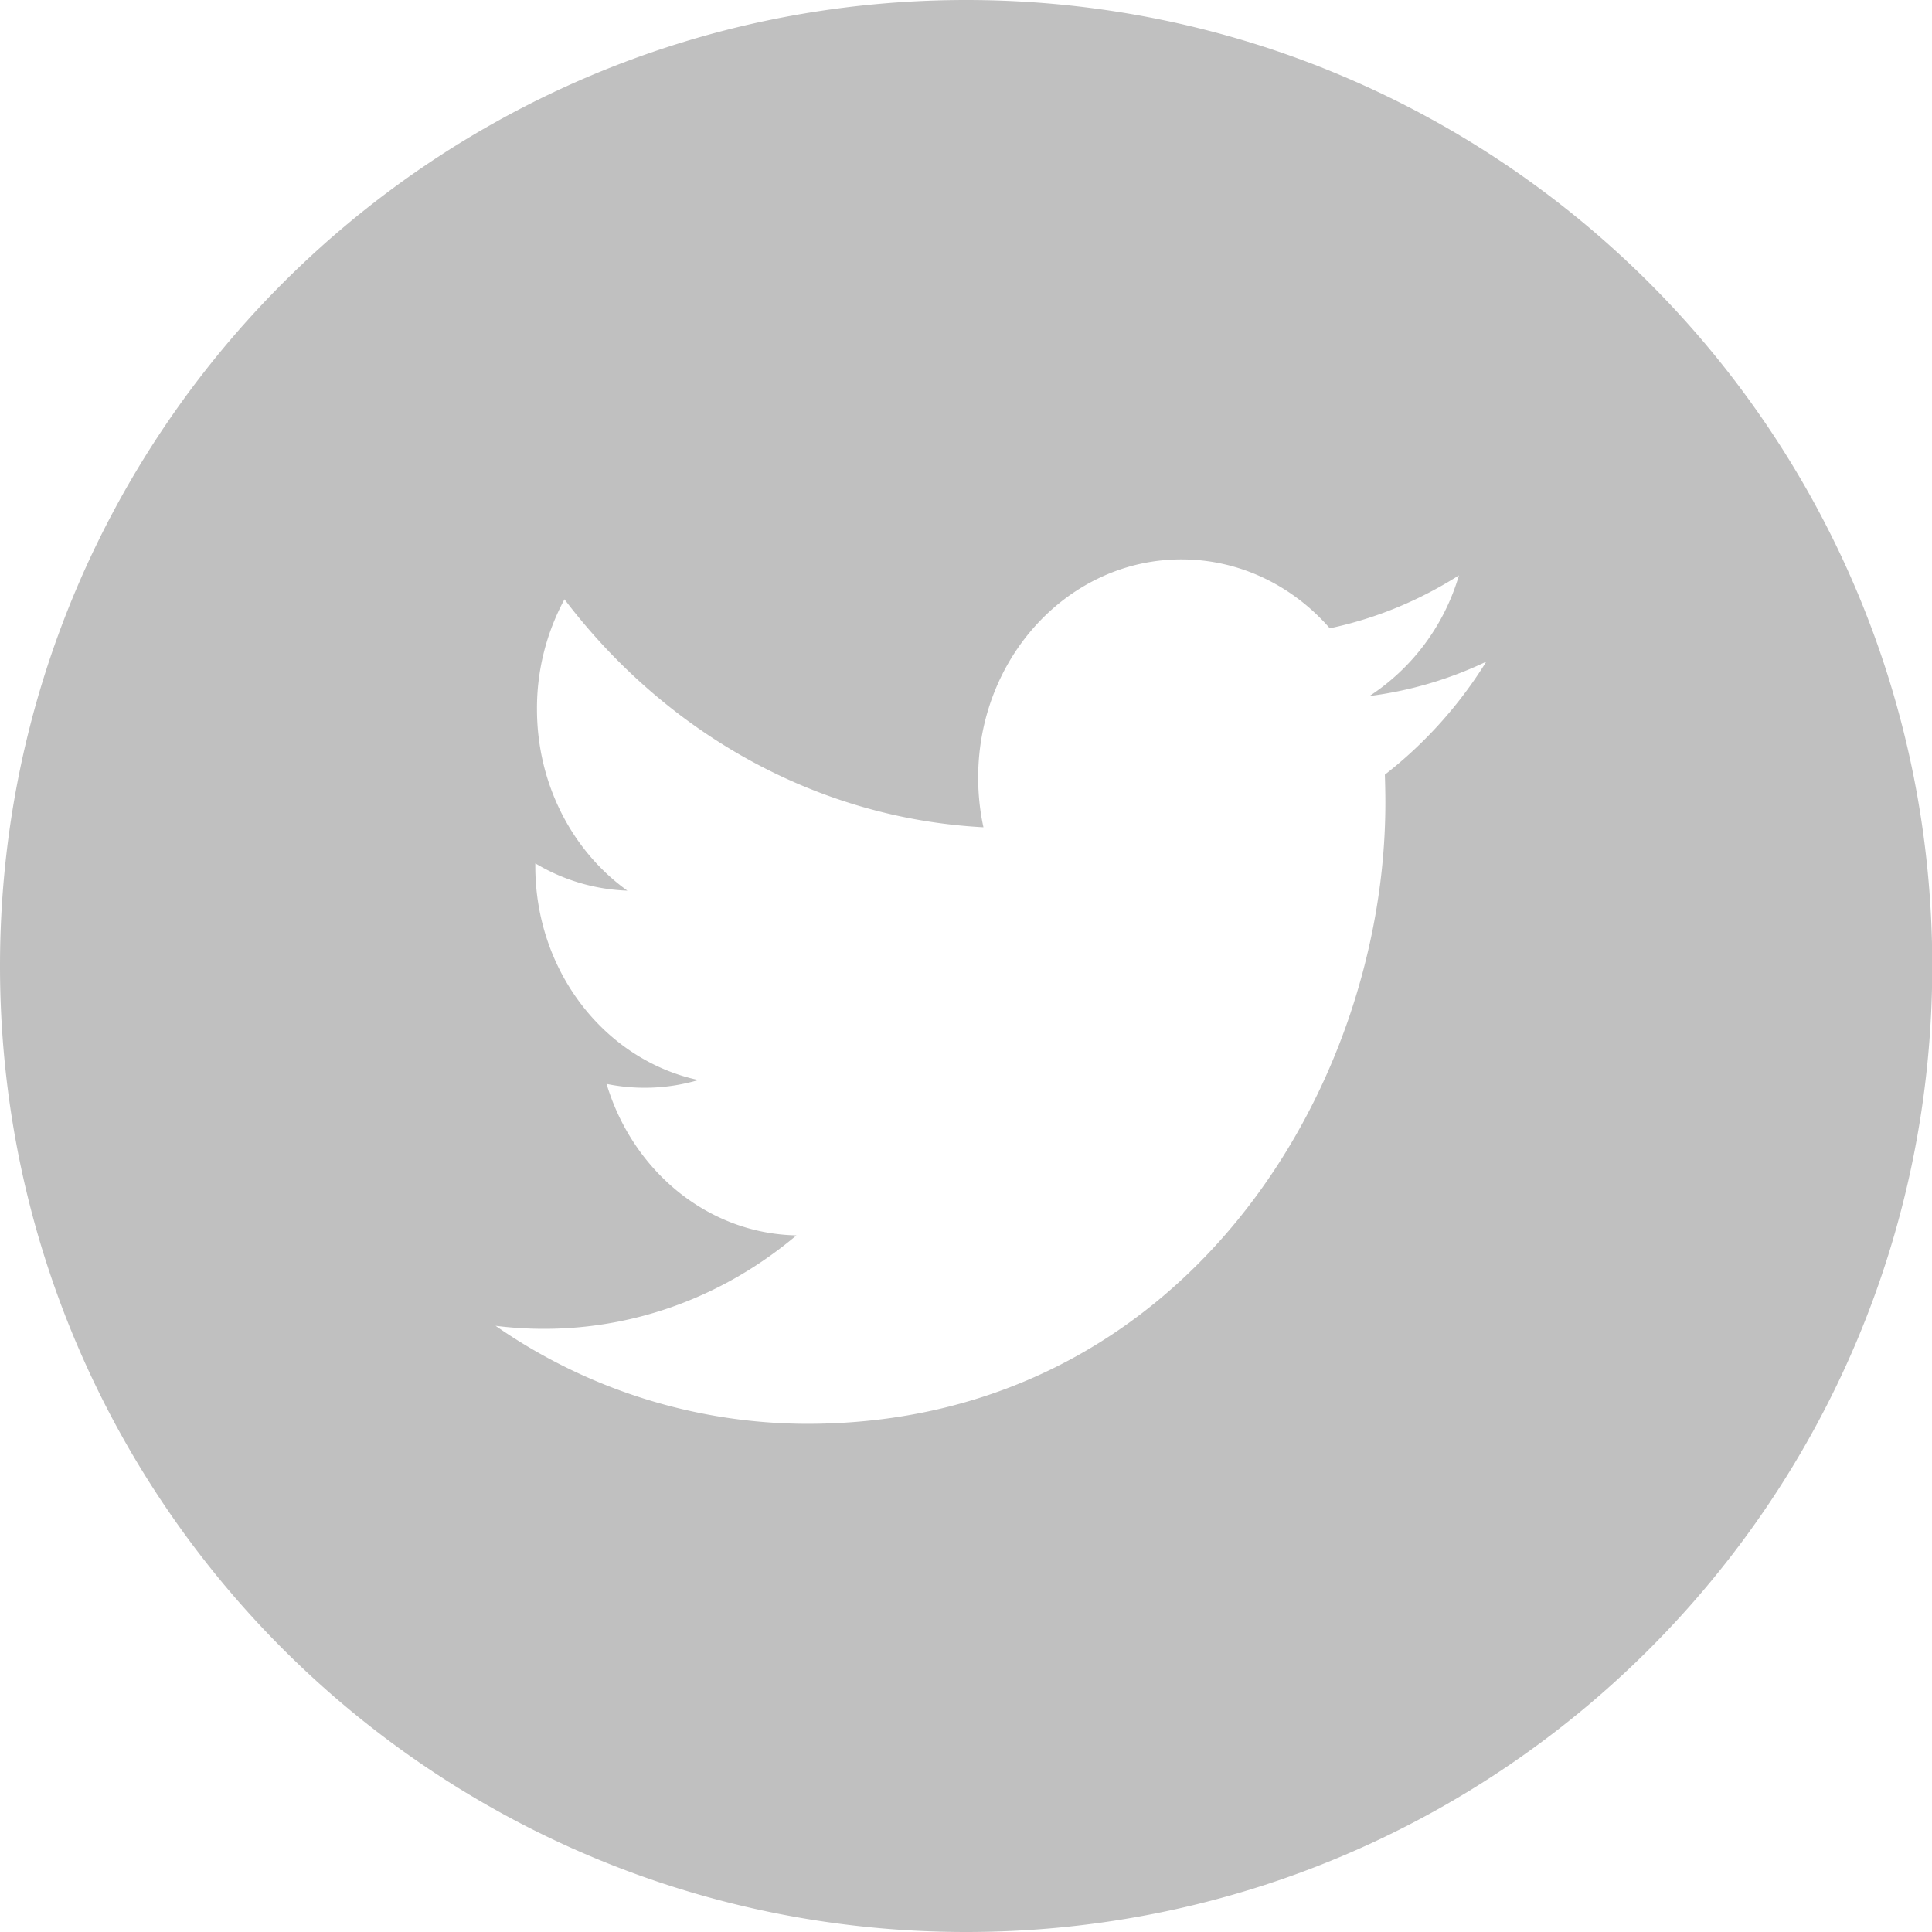 <svg width="30" height="30" viewBox="0 0 30 30" xmlns="http://www.w3.org/2000/svg"><title>F4B65BDA-C5F1-4E23-88A6-DD3050D6F9E5</title><g fill="none" fill-rule="evenodd"><path d="M-1070-1359H370V48h-1440z" fill="#FFF"/><path d="M-1070-399H370V48h-1440z" fill="#FFF" opacity=".599"/><path d="M22.654 8.934c-.61.388-1.286.67-2.005.822-.575-.659-1.395-1.07-2.304-1.07-1.743 0-3.156 1.517-3.156 3.388 0 .265.028.525.082.772-2.623-.14-4.95-1.49-6.506-3.54a3.56 3.56 0 0 0-.427 1.704c0 1.175.557 2.213 1.404 2.82a2.978 2.978 0 0 1-1.43-.424v.043c0 1.642 1.088 3.011 2.532 3.322a2.956 2.956 0 0 1-1.425.06c.402 1.345 1.567 2.325 2.948 2.352-1.08.91-2.441 1.451-3.92 1.451-.255 0-.506-.016-.752-.047a8.492 8.492 0 0 0 4.837 1.522c5.806 0 8.98-5.164 8.98-9.641 0-.147-.003-.294-.008-.439a6.69 6.69 0 0 0 1.575-1.755 5.968 5.968 0 0 1-1.814.534 3.363 3.363 0 0 0 1.389-1.874M15.002 30C6.716 30 0 23.285 0 15S6.716 0 15.002 0c8.285 0 15.002 6.715 15.002 15s-6.717 15-15.002 15" fill="#C0C0C0"/></g></svg>